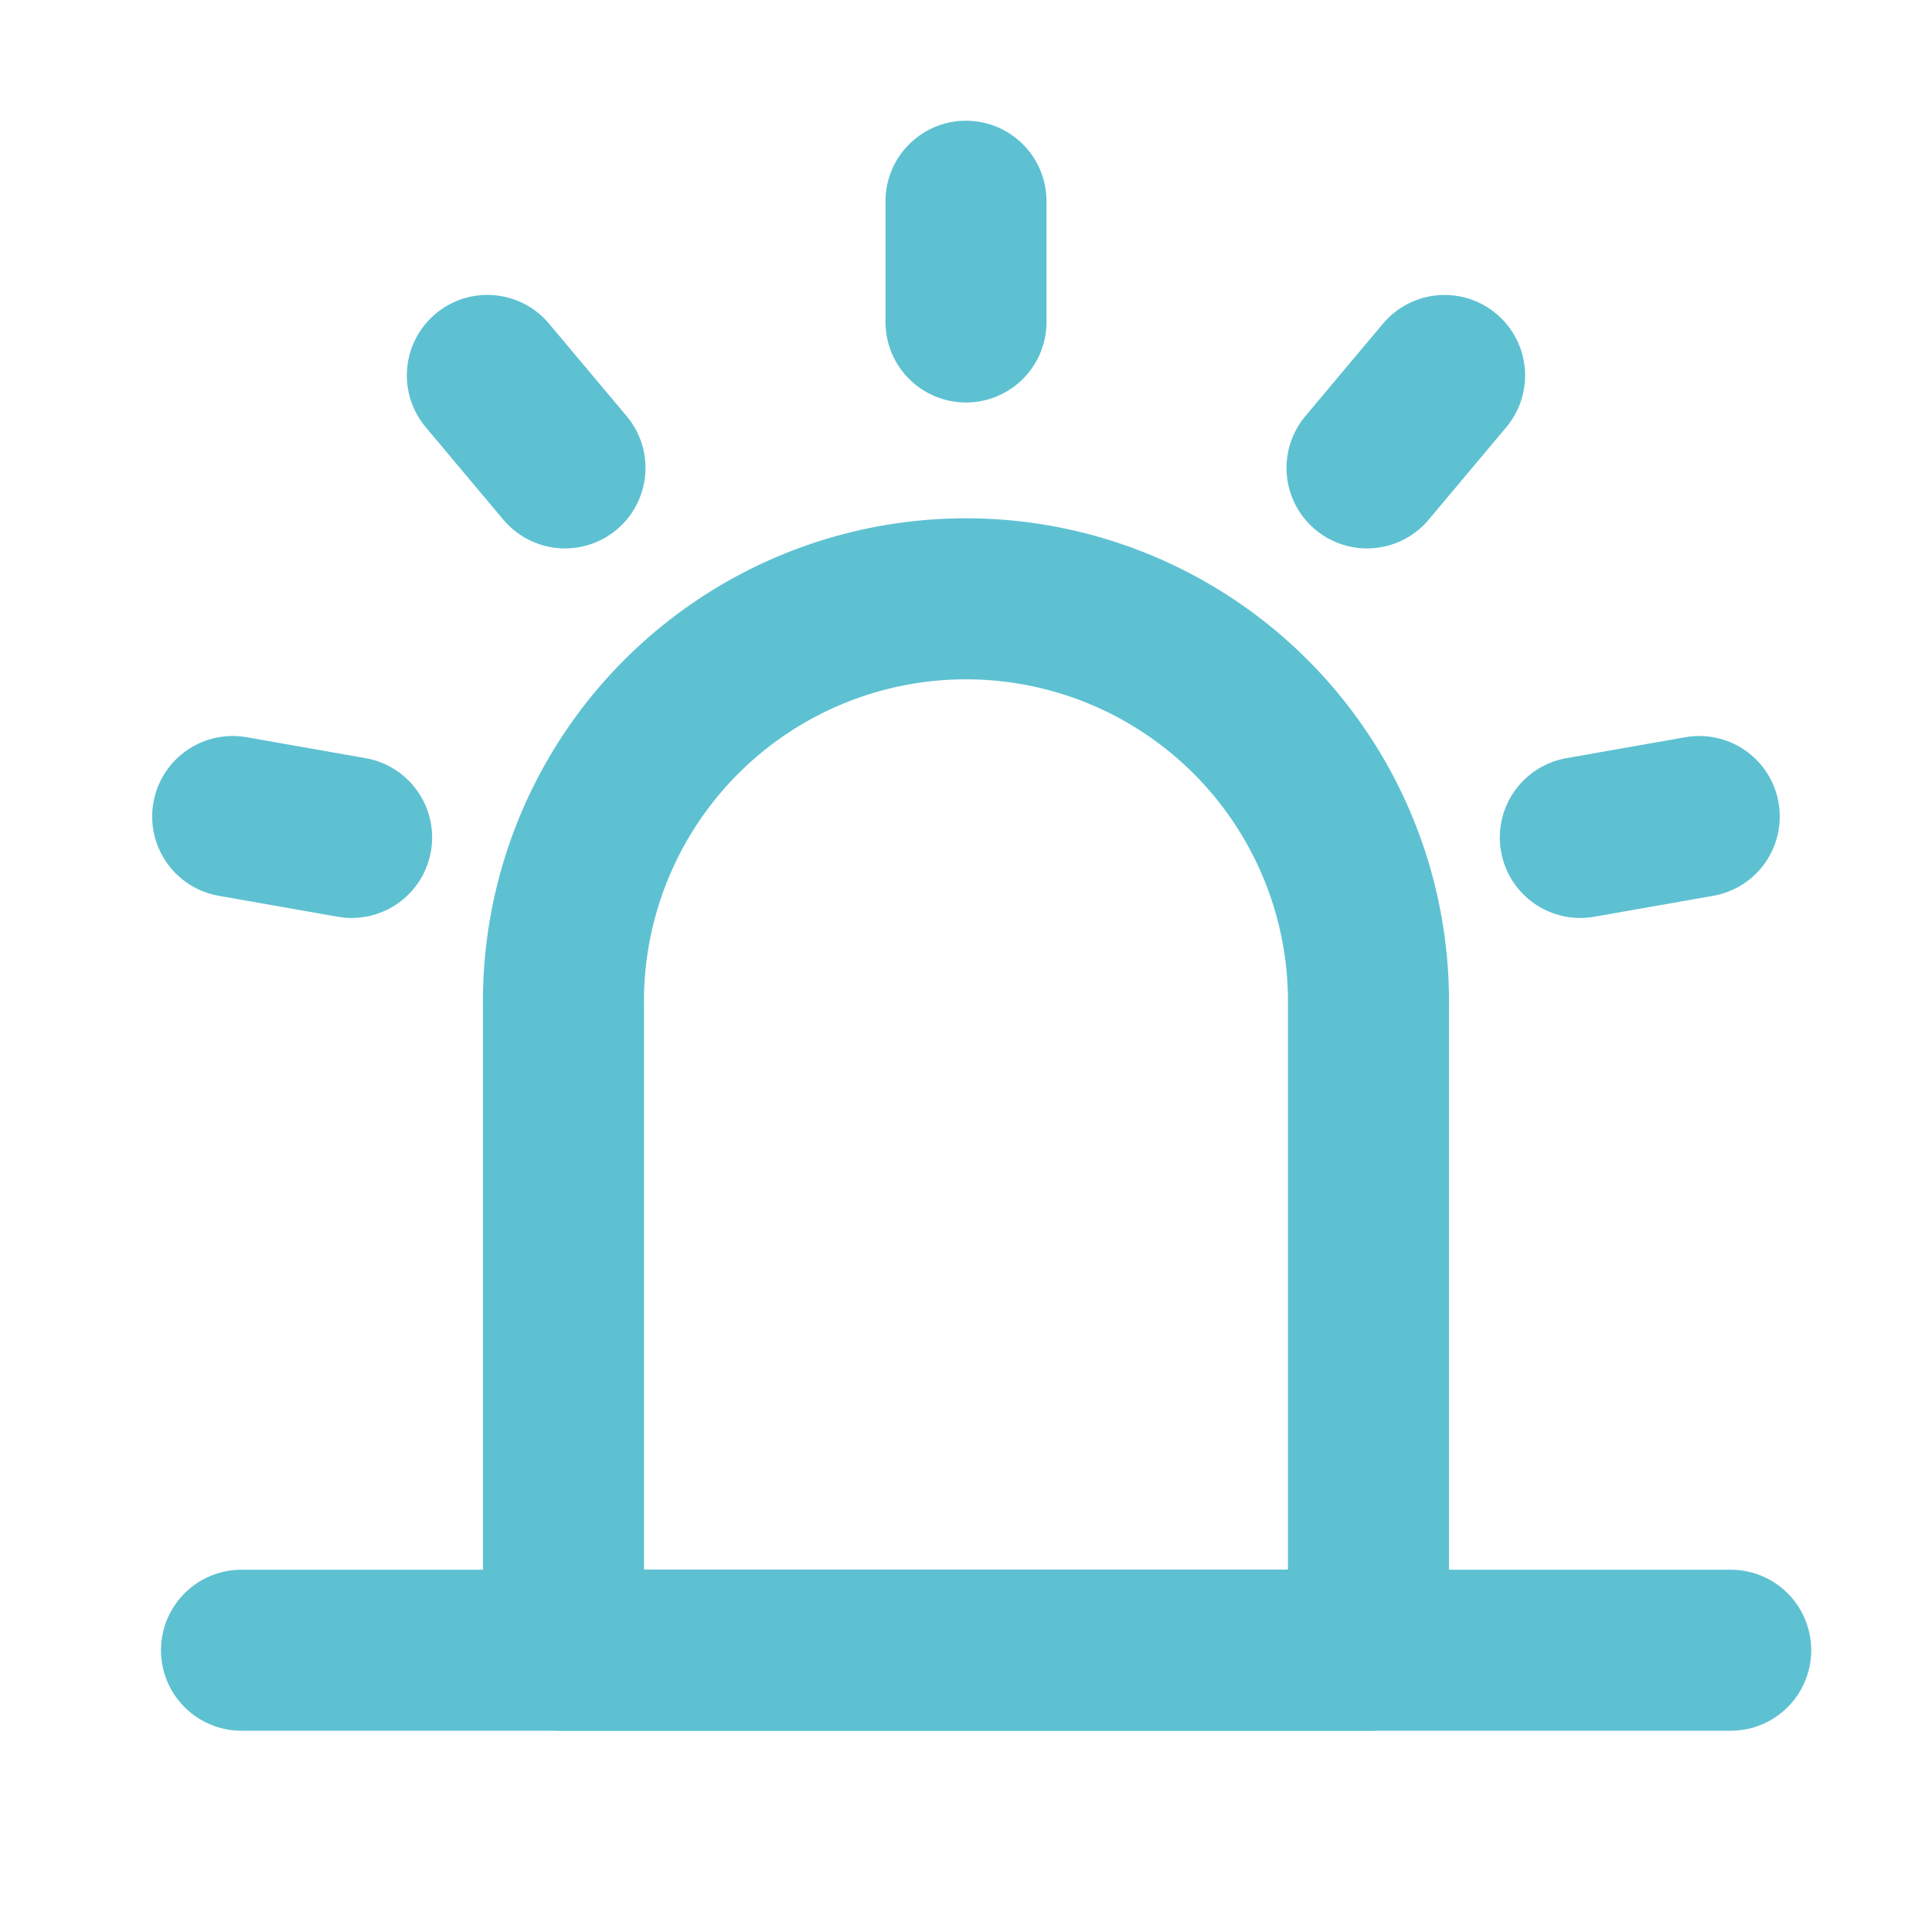 <svg xmlns="http://www.w3.org/2000/svg" width="32" height="32" fill="none"><path stroke="#5DC1D2" stroke-linejoin="round" stroke-width="2.667" d="M9.333 16.667a6.667 6.667 0 1 1 13.333 0v10.666H9.333V16.667Z"/><path stroke="#5DC1D2" stroke-linecap="round" stroke-linejoin="round" stroke-width="2.667" d="M16 3.333v2m7.927.886L22.642 7.75m5.503 5.774-1.97.347m-22.321-.347 1.97.347m2.248-7.653L9.358 7.75M4 27.333h24.666"/></svg>